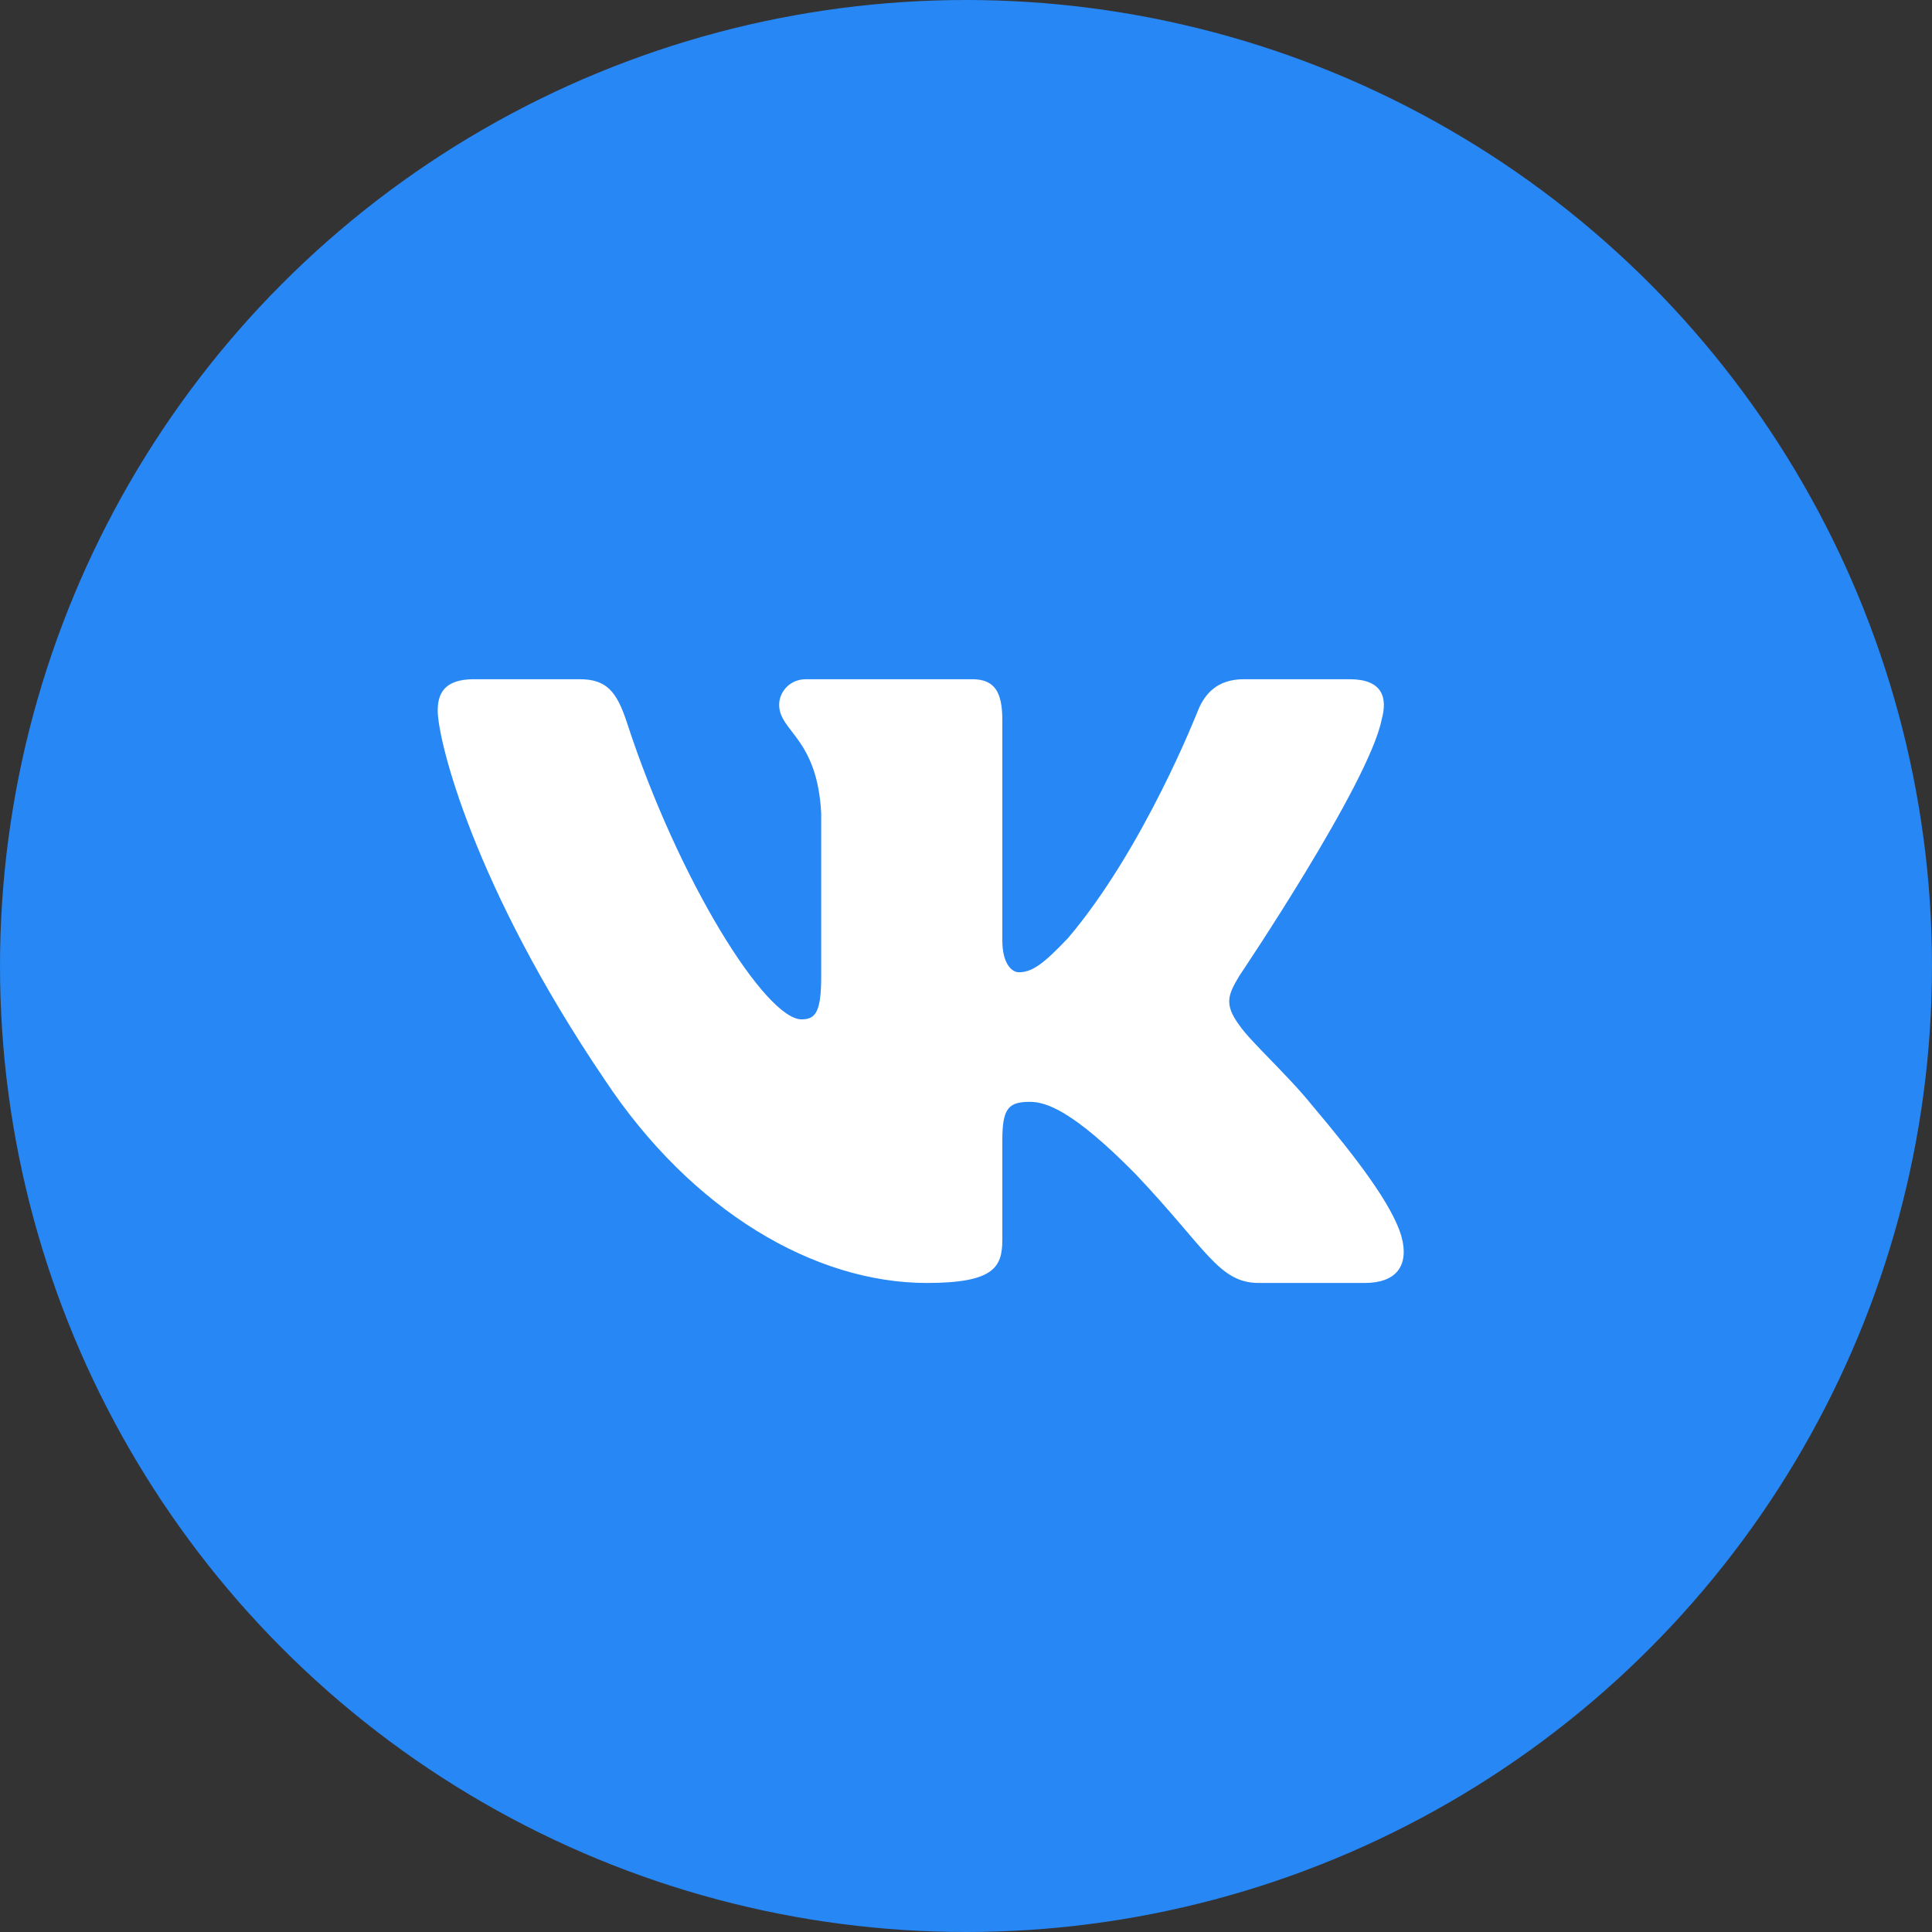 <?xml version="1.0" encoding="UTF-8"?> <svg xmlns="http://www.w3.org/2000/svg" width="128" height="128" viewBox="0 0 128 128" fill="none"><rect x="0" y="0" width="128" height="128" fill="#333333" stroke="none"/> <circle cx="64" cy="64" r="64" fill="#2787F5"></circle> <path fill-rule="evenodd" clip-rule="evenodd" d="M91.529 47.708C91.974 46.148 91.529 45 89.411 45H82.409C80.627 45 79.808 45.991 79.364 47.083C79.364 47.083 75.802 56.218 70.758 62.151C69.128 63.868 68.385 64.415 67.497 64.415C67.05 64.415 66.407 63.868 66.407 62.308V47.708C66.407 45.834 65.89 45 64.405 45H53.403C52.293 45 51.621 45.871 51.621 46.692C51.621 48.471 54.146 48.877 54.406 53.874V64.726C54.406 67.105 53.996 67.535 53.105 67.535C50.732 67.535 44.958 58.363 41.533 47.865C40.864 45.825 40.192 45 38.404 45H31.399C29.4 45 29 45.991 29 47.083C29 49.034 31.373 58.714 40.052 71.517C45.838 80.261 53.991 85 61.404 85C65.855 85 66.407 83.948 66.407 82.135V75.523C66.407 73.418 66.828 73 68.237 73C69.277 73 71.056 73.545 75.209 77.76C79.957 82.76 80.741 85 83.412 85H90.413C92.415 85 93.414 83.948 92.838 81.871C92.207 79.8 89.94 76.794 86.933 73.234C85.299 71.203 82.853 69.019 82.111 67.926C81.074 66.523 81.369 65.895 82.111 64.649C82.111 64.649 90.641 52.003 91.532 47.708H91.529Z" fill="white"></path> </svg> 
